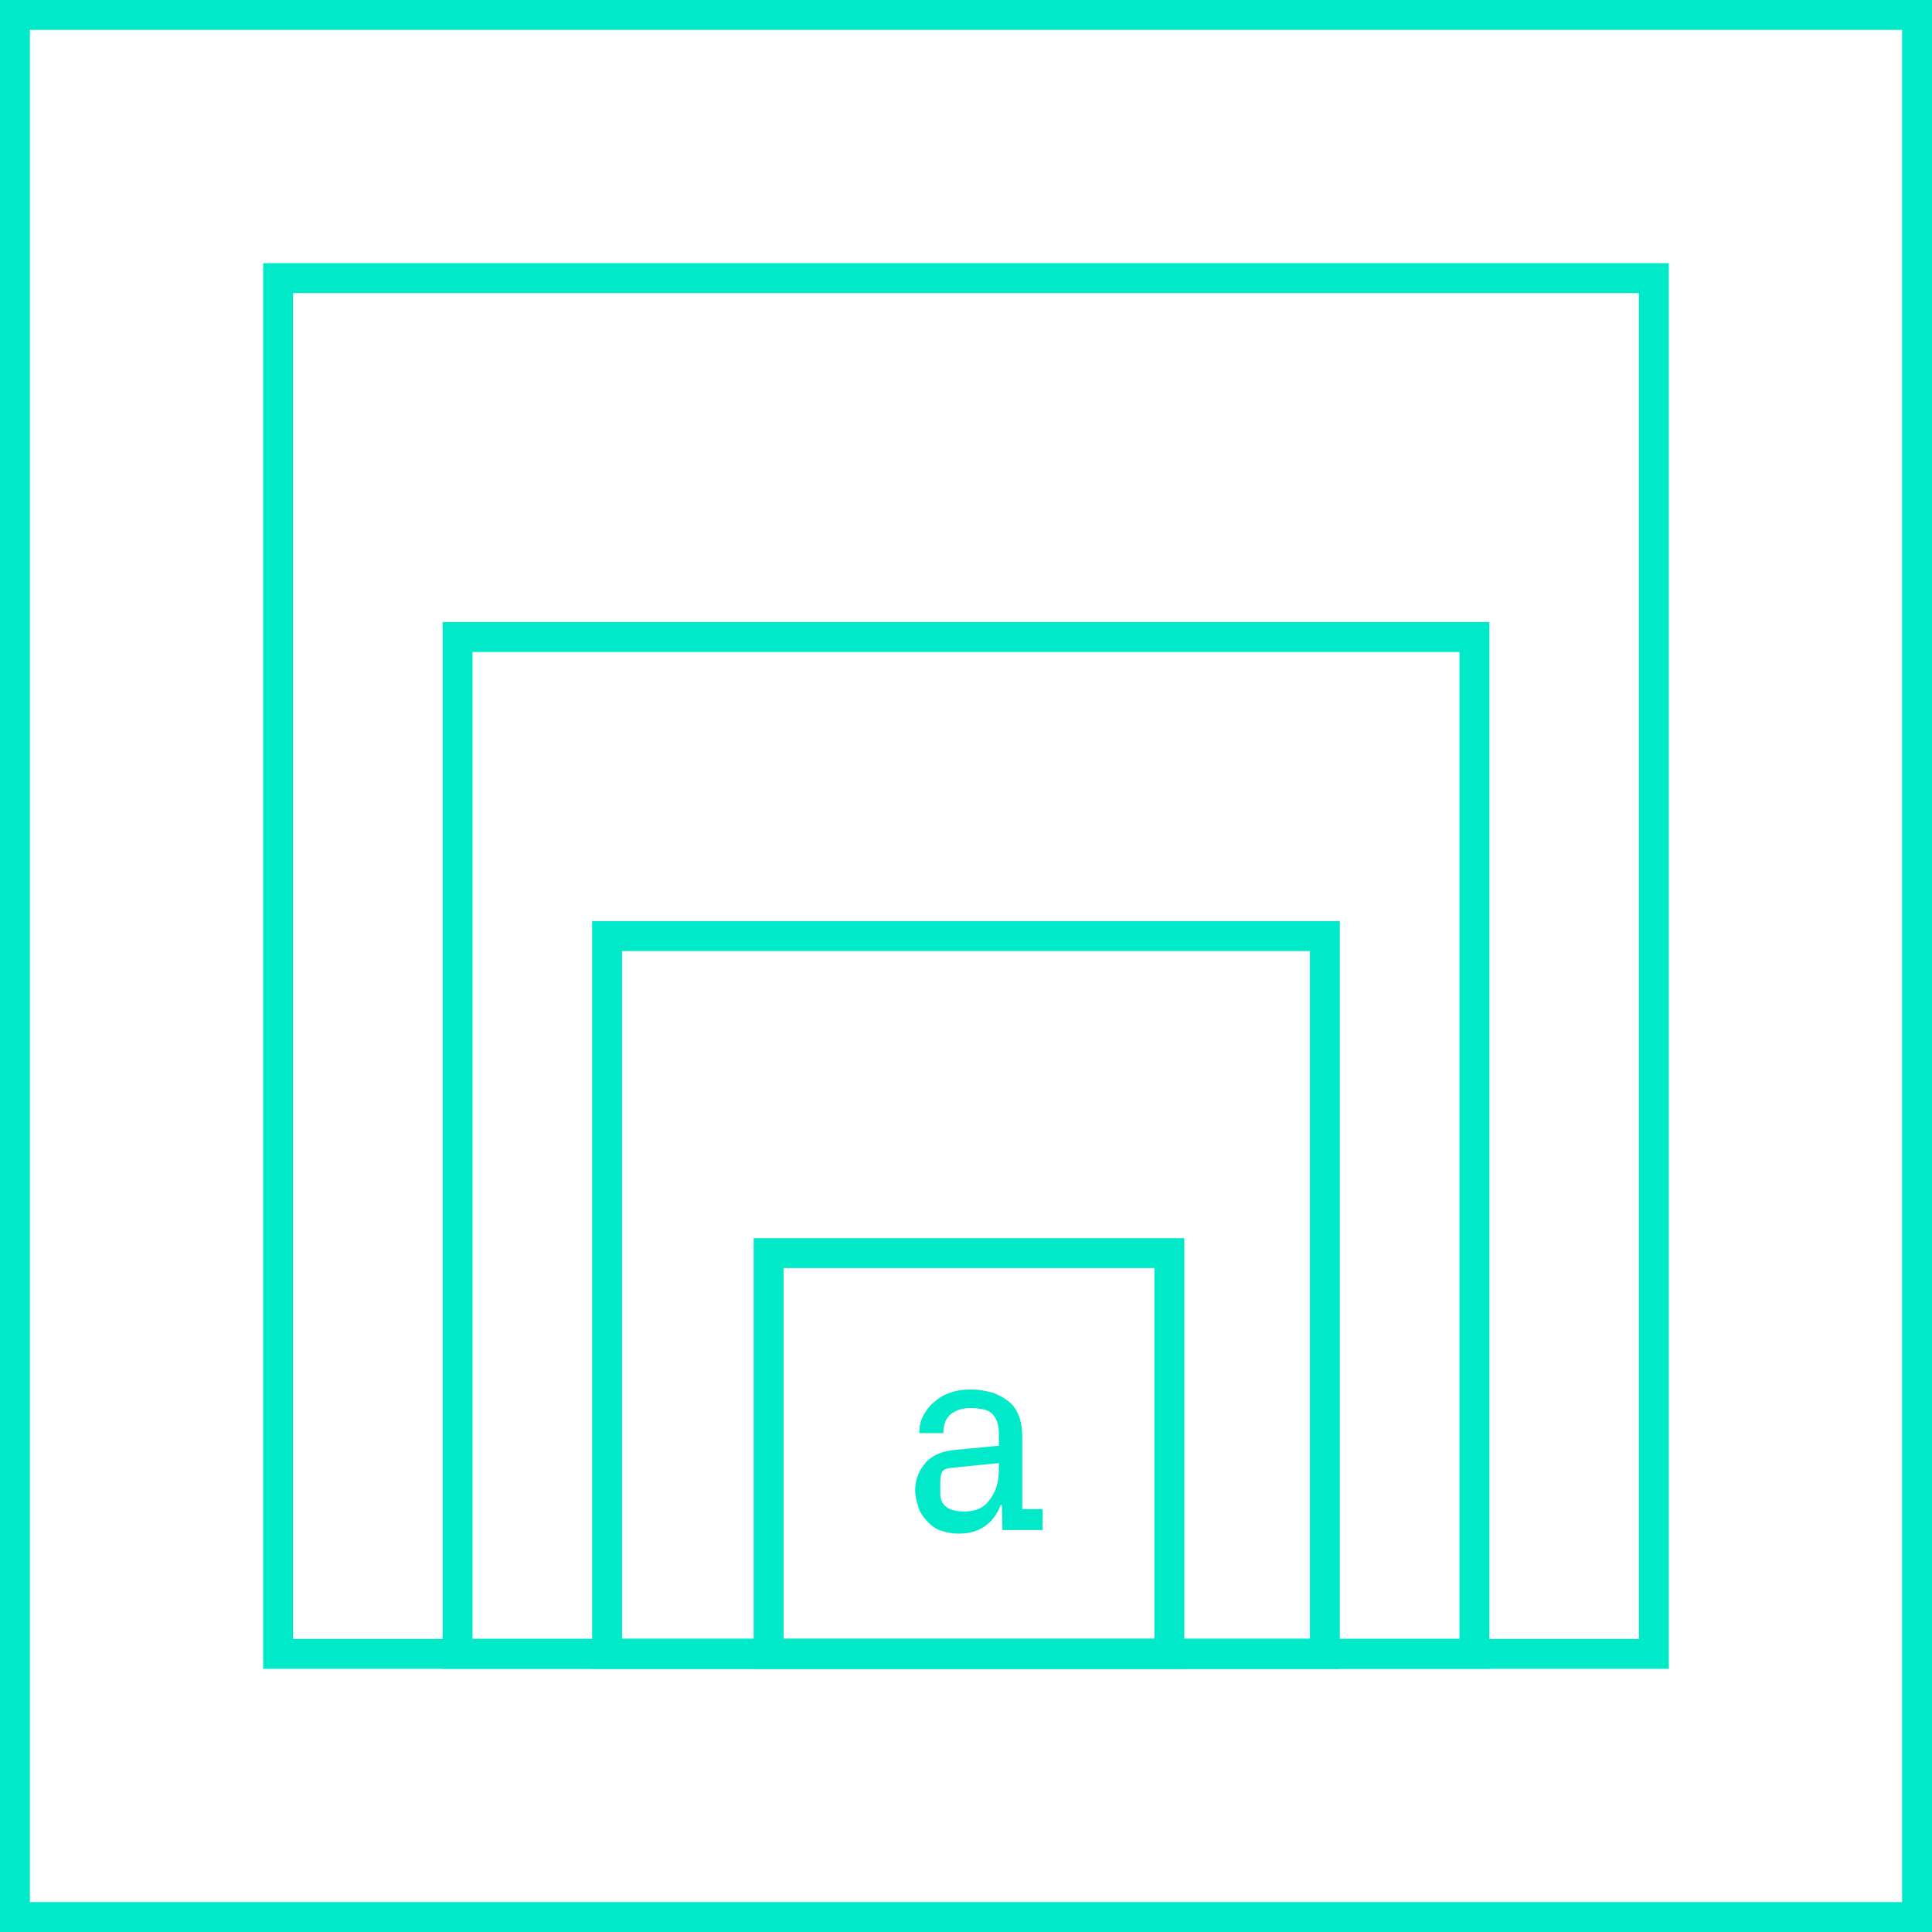 <?xml version="1.0" encoding="utf-8"?>
<svg xmlns="http://www.w3.org/2000/svg" xmlns:xlink="http://www.w3.org/1999/xlink" version="1.1" id="Layer_1" x="0px" y="0px" viewBox="0 0 323 323" style="enable-background:new 0 0 323 323;">
<style type="text/css">
	.st0{clip-path:url(#SVGID_00000072250682766559692890000008823258593283676592_);}
	.st1{fill:#FFFFFF;fill-opacity:0;stroke:#00E9C8;stroke-width:10;stroke-miterlimit:50;}
	.st2{clip-path:url(#SVGID_00000097493617068360503250000006755017404930710693_);}
	.st3{clip-path:url(#SVGID_00000124857668598408474590000017257374111229758357_);}
	.st4{clip-path:url(#SVGID_00000040537047717589342020000013876241650027572153_);}
	.st5{clip-path:url(#SVGID_00000116199728332329927740000003280282056267520916_);}
	.st6{fill:#6D7AFF;fill-opacity:0;stroke:#00E9C8;stroke-width:10;stroke-miterlimit:50;}
	.st7{fill:#00E9C8;}
</style>
<g transform="translate(-219 -2211)">
	<g>
		<defs>
			<rect id="SVGID_1_" x="345" y="2418" width="72" height="72"/>
		</defs>
		<clipPath id="SVGID_00000075881423374926965660000003307929518809433739_">
			<use xlink:href="#SVGID_1_" style="overflow:visible;"/>
		</clipPath>
		<g style="clip-path:url(#SVGID_00000075881423374926965660000003307929518809433739_);">
			<path id="l7w8a" class="st1" d="M345,2490v-72h72v72H345z"/>
		</g>
	</g>
</g>
<g transform="translate(-219 -2211)">
	<g>
		<defs>
			<rect id="SVGID_00000062880310925625787660000004020558913756128675_" x="318" y="2365" width="125" height="125"/>
		</defs>
		<clipPath id="SVGID_00000034804057942844587290000010286385781588389532_">
			<use xlink:href="#SVGID_00000062880310925625787660000004020558913756128675_" style="overflow:visible;"/>
		</clipPath>
		<g style="clip-path:url(#SVGID_00000034804057942844587290000010286385781588389532_);">
			<path id="l7w8b" class="st1" d="M318,2490v-125h125v125H318z"/>
		</g>
	</g>
</g>
<g transform="translate(-219 -2211)">
	<g>
		<defs>
			<rect id="SVGID_00000088832312957837985660000009226299093666200749_" x="293" y="2315" width="175" height="175"/>
		</defs>
		<clipPath id="SVGID_00000161621524957642445360000012056740382915047611_">
			<use xlink:href="#SVGID_00000088832312957837985660000009226299093666200749_" style="overflow:visible;"/>
		</clipPath>
		<g style="clip-path:url(#SVGID_00000161621524957642445360000012056740382915047611_);">
			<path id="l7w8c" class="st1" d="M293,2490v-175h175v175H293z"/>
		</g>
	</g>
</g>
<g transform="translate(-219 -2211)">
	<g>
		<defs>
			<rect id="SVGID_00000023979260272081355160000006548128666241028796_" x="263" y="2255" width="235" height="235"/>
		</defs>
		<clipPath id="SVGID_00000058569564101453269050000015846030636931778492_">
			<use xlink:href="#SVGID_00000023979260272081355160000006548128666241028796_" style="overflow:visible;"/>
		</clipPath>
		<g style="clip-path:url(#SVGID_00000058569564101453269050000015846030636931778492_);">
			<path id="l7w8d" class="st1" d="M263,2490v-235h235v235H263z"/>
		</g>
	</g>
</g>
<g transform="translate(-219 -2211)">
	<g>
		<defs>
			<rect id="SVGID_00000129177952733934804130000005850020224832385688_" x="219" y="2211" width="323" height="323"/>
		</defs>
		<clipPath id="SVGID_00000088815547246908623490000013872445047748398216_">
			<use xlink:href="#SVGID_00000129177952733934804130000005850020224832385688_" style="overflow:visible;"/>
		</clipPath>
		<g style="clip-path:url(#SVGID_00000088815547246908623490000013872445047748398216_);">
			<path id="l7w8e" class="st6" d="M219,2534v-323h323v323H219z"/>
		</g>
	</g>
</g>
<g transform="translate(-219 -2211)">
	<g>
		<path id="l7w8k" class="st7" d="M372,2460.2c0-1.8,0.6-3.3,1.7-4.6c1.1-1.3,2.8-2,5-2.2l7.3-0.7v-1.8c0-0.9-0.1-1.6-0.3-2.2&#xA;			c-0.2-0.6-0.5-1-0.9-1.4c-0.4-0.4-0.9-0.6-1.5-0.7c-0.6-0.1-1.3-0.2-1.9-0.2c-1.4,0-2.5,0.3-3.4,1c-0.8,0.6-1.3,1.7-1.3,3.2h-4&#xA;			c0-1.1,0.2-2.1,0.7-3c0.5-0.9,1.1-1.7,1.9-2.3c0.8-0.7,1.7-1.2,2.7-1.5c1.1-0.4,2.2-0.5,3.4-0.5c1.2,0,2.3,0.2,3.4,0.5&#xA;			c1,0.3,1.9,0.8,2.7,1.4c0.8,0.6,1.4,1.4,1.8,2.4c0.4,1,0.6,2.2,0.6,3.5v12.2h3.4v3.5h-6.7l-0.1-4.2h-0.2c-0.6,1.6-1.5,2.8-2.7,3.6&#xA;			c-1.2,0.8-2.6,1.2-4.3,1.2c-1.1,0-2.1-0.2-3-0.5c-0.9-0.3-1.7-0.9-2.3-1.6c-0.6-0.6-1.1-1.3-1.4-2.1&#xA;			C372.2,2461.9,372,2461,372,2460.2L372,2460.2z M376.2,2460.7c0,1.1,0.4,1.8,1.1,2.3c0.7,0.5,1.7,0.7,3,0.7c1.8,0,3.2-0.6,4.2-2&#xA;			c1-1.3,1.5-3,1.5-5.1v-1l-8,0.8c-0.8,0.1-1.3,0.3-1.5,0.7c-0.2,0.4-0.3,0.9-0.3,1.6V2460.7z"/>
	</g>
</g>
</svg>